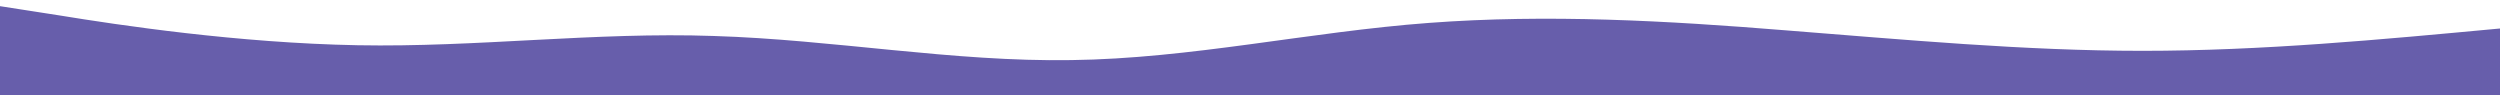 <svg width="1440" height="55" viewBox="0 0 1440 55" fill="none" xmlns="http://www.w3.org/2000/svg">
<path d="M0 3.55L34.3 8.888C68.6 14.483 137 24.773 206 26.059C274.3 27.345 343 18.342 411 20.721C480 22.843 549 35.706 617 34.613C685.7 33.777 754 18.342 823 13.197C891.4 8.052 960 11.91 1029 17.506C1097.1 22.843 1166 29.275 1234 29.275C1302.9 29.275 1371 22.843 1440 16.412C1508.6 9.981 1577 3.55 1646 5.672C1714.3 8.052 1783 18.342 1851 24.966C1920 31.204 1989 33.777 2057 28.181C2125.7 22.843 2194 9.981 2263 6.765C2331.4 3.55 2400 9.981 2469 18.535C2537.1 27.345 2606 37.636 2674 33.584C2742.9 29.275 2811 9.981 2880 3.55C2948.6 -2.882 3017 3.55 3086 12.103C3154.3 20.914 3223 31.204 3291 29.275C3360 27.345 3429 11.91 3497 9.981C3565.7 8.052 3634 18.342 3703 23.937C3771.4 29.275 3840 29.275 3909 30.368C3977.1 31.204 4046 33.777 4114 36.799C4182.9 40.208 4251 44.067 4320 41.044C4388.6 37.636 4457 27.345 4526 23.937C4594.3 20.914 4663 24.773 4731 29.275C4800 33.777 4869 37.636 4903 40.015L4937.1 42.137V55H4902.9C4868.6 55 4800 55 4731 55C4662.9 55 4594 55 4526 55C4457.1 55 4389 55 4320 55C4251.4 55 4183 55 4114 55C4045.7 55 3977 55 3909 55C3840 55 3771 55 3703 55C3634.3 55 3566 55 3497 55C3428.6 55 3360 55 3291 55C3222.9 55 3154 55 3086 55C3017.1 55 2949 55 2880 55C2811.4 55 2743 55 2674 55C2605.7 55 2537 55 2469 55C2400 55 2331 55 2263 55C2194.3 55 2126 55 2057 55C1988.6 55 1920 55 1851 55C1782.9 55 1714 55 1646 55C1577.1 55 1509 55 1440 55C1371.4 55 1303 55 1234 55C1165.7 55 1097 55 1029 55C960 55 891 55 823 55C754.3 55 686 55 617 55C548.6 55 480 55 411 55C342.9 55 274 55 206 55C137.1 55 69 55 34 55H0V3.55Z" fill="#675EAB"/>
</svg>
